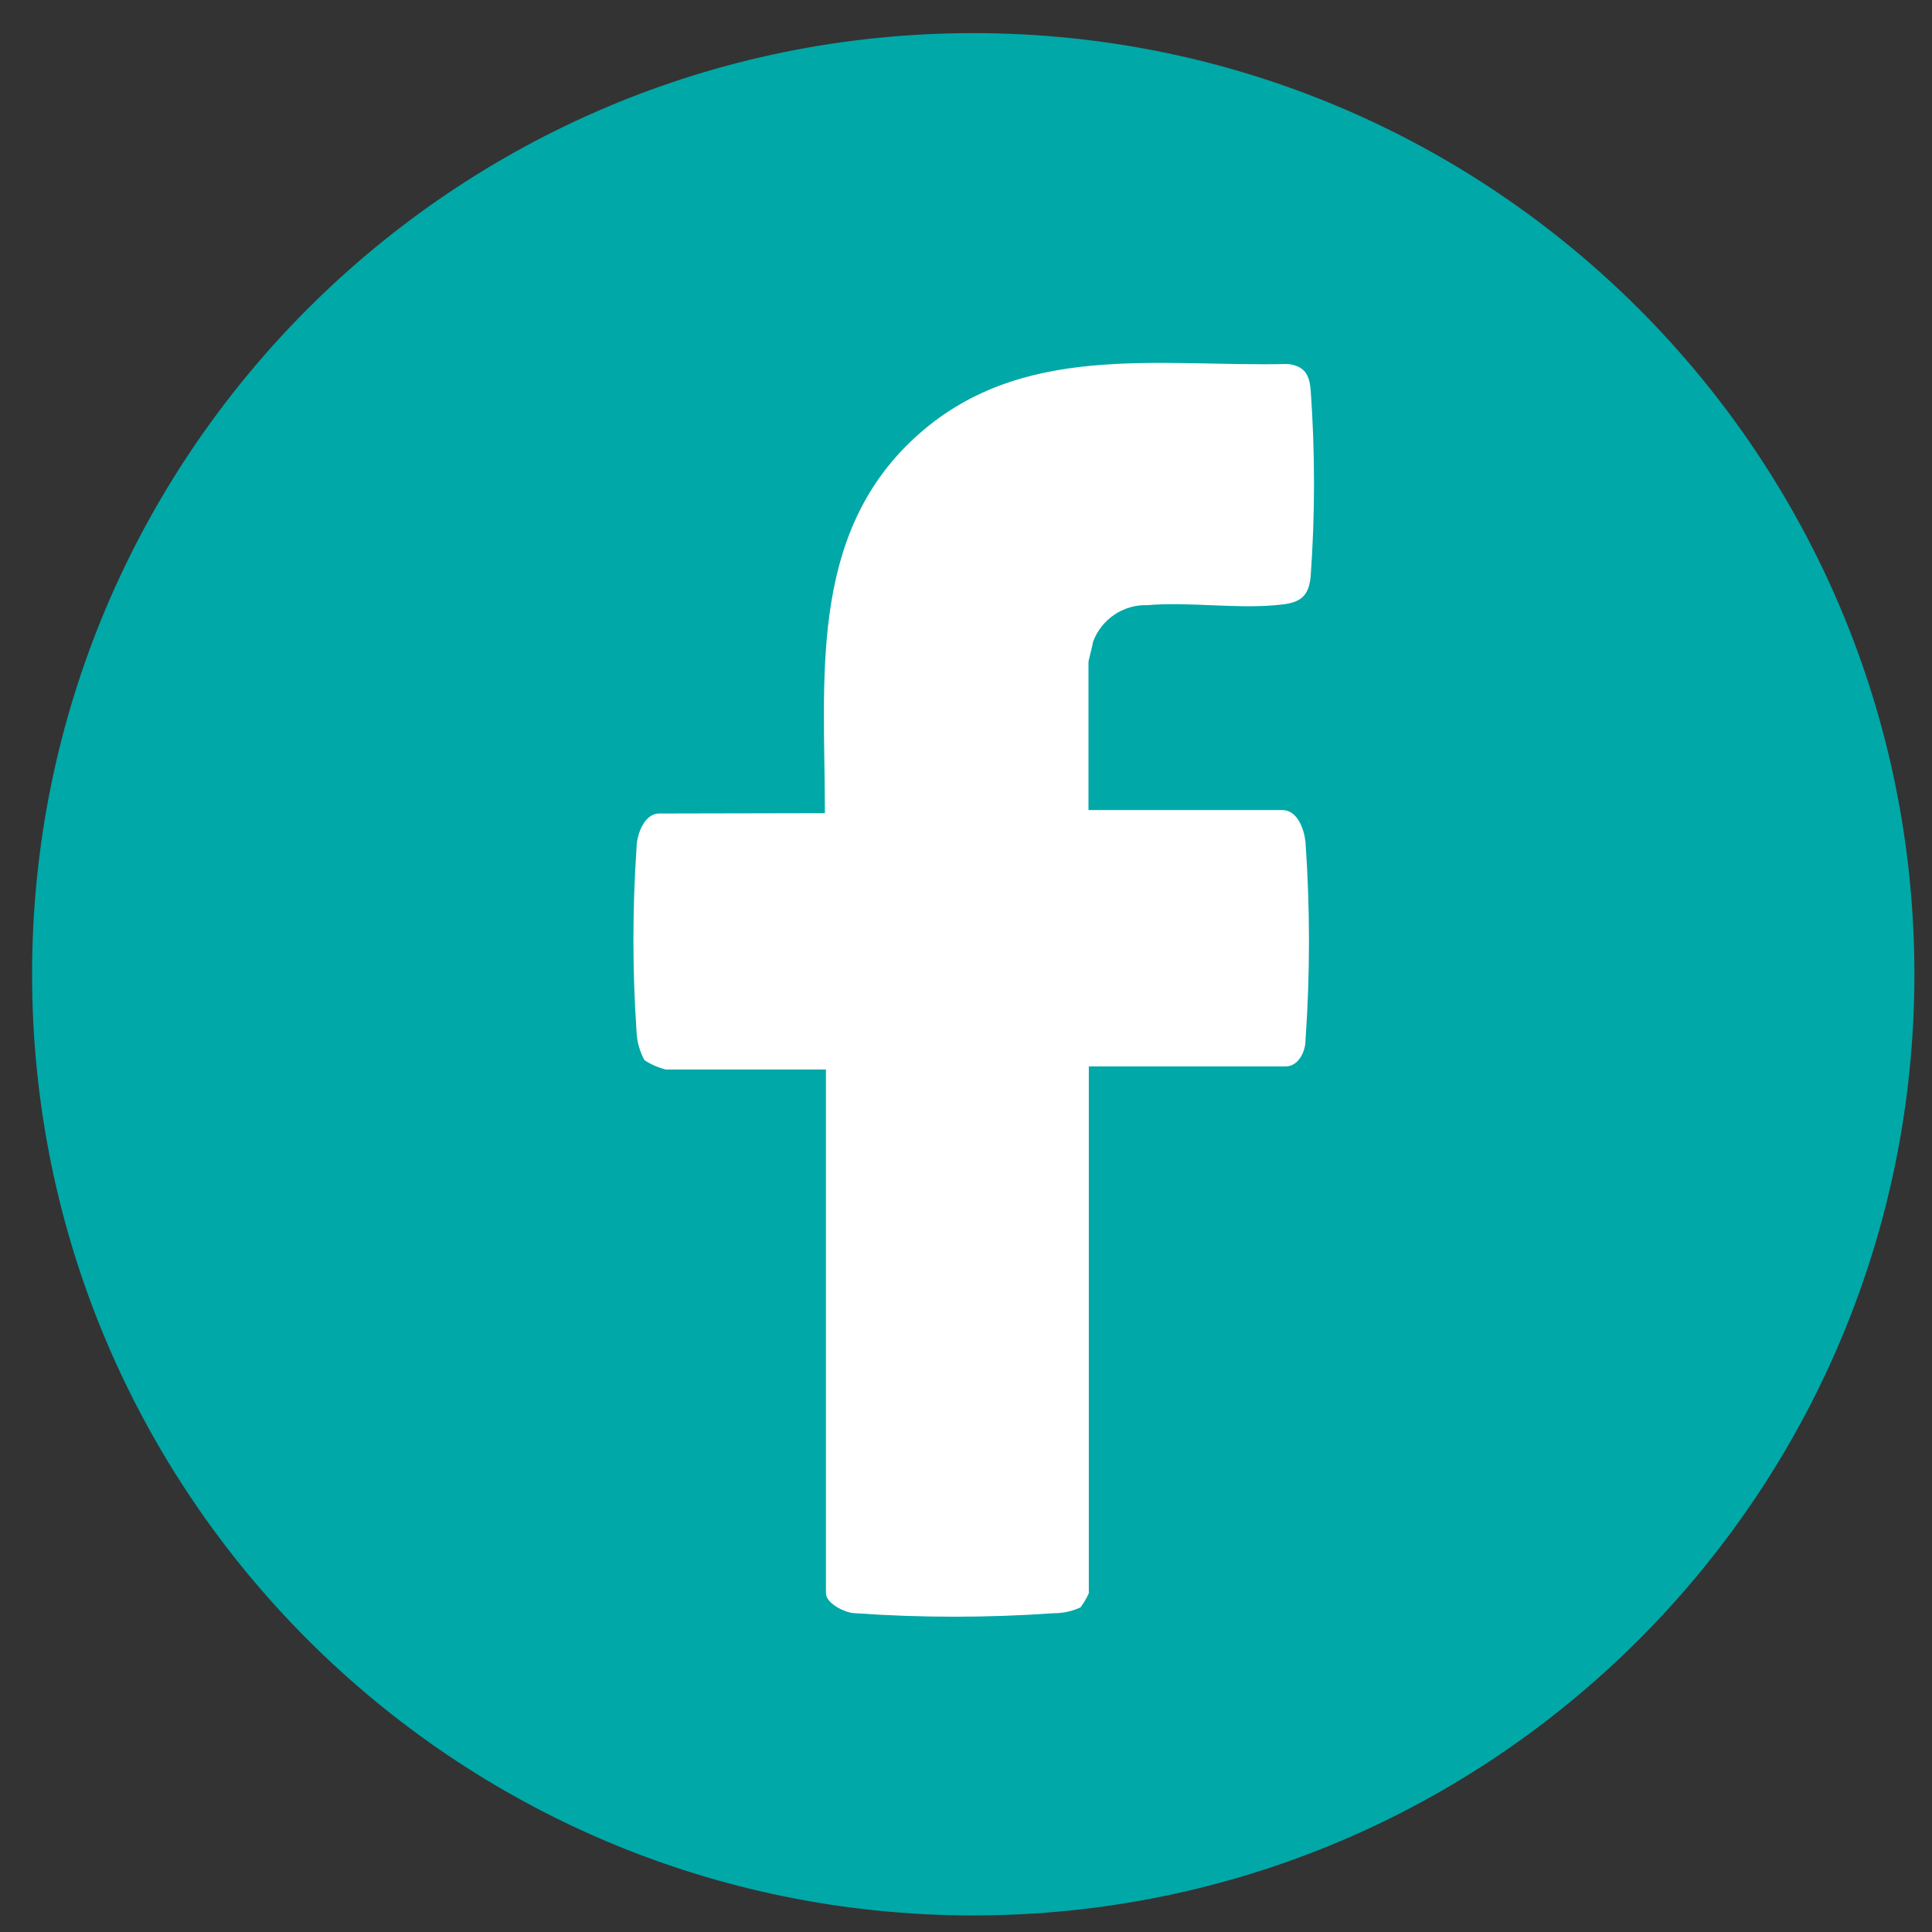 <svg width="56" height="56" viewBox="0 0 56 56" fill="none" xmlns="http://www.w3.org/2000/svg">
<rect x="0" y="0" width="56" height="56" fill="#333333" stroke="none"/>
<path d="M28.21 55.52C43.276 55.52 55.49 43.306 55.49 28.24C55.49 13.173 43.276 0.96 28.21 0.96C13.143 0.96 0.93 13.173 0.93 28.24C0.93 43.306 13.143 55.52 28.21 55.52Z" fill="#00A8A8"/>
<path d="M23.91 23.57C23.91 19.73 23.42 15.57 26.48 12.72C29.54 9.87 33.55 10.64 37.33 10.55C37.81 10.61 37.95 10.85 37.99 11.3C38.12 13.101 38.12 14.909 37.99 16.71C37.93 17.38 37.59 17.49 36.99 17.54C35.8 17.65 34.46 17.44 33.27 17.54C32.926 17.528 32.587 17.624 32.301 17.817C32.015 18.009 31.798 18.287 31.68 18.61C31.68 18.67 31.55 19.15 31.55 19.18V23.48H37.17C37.61 23.48 37.8 24.04 37.84 24.4C37.975 26.318 37.975 28.243 37.84 30.16C37.84 30.47 37.64 30.91 37.27 30.91H31.56V46.18C31.495 46.325 31.415 46.462 31.32 46.59C31.076 46.704 30.809 46.762 30.54 46.76C28.626 46.895 26.704 46.895 24.79 46.76C24.51 46.76 23.94 46.48 23.94 46.18V31H19.3C19.079 30.946 18.87 30.855 18.68 30.73C18.541 30.475 18.462 30.191 18.45 29.9C18.33 28.129 18.33 26.352 18.45 24.58C18.45 24.22 18.66 23.58 19.11 23.58L23.91 23.57Z" fill="white"/>
</svg>
